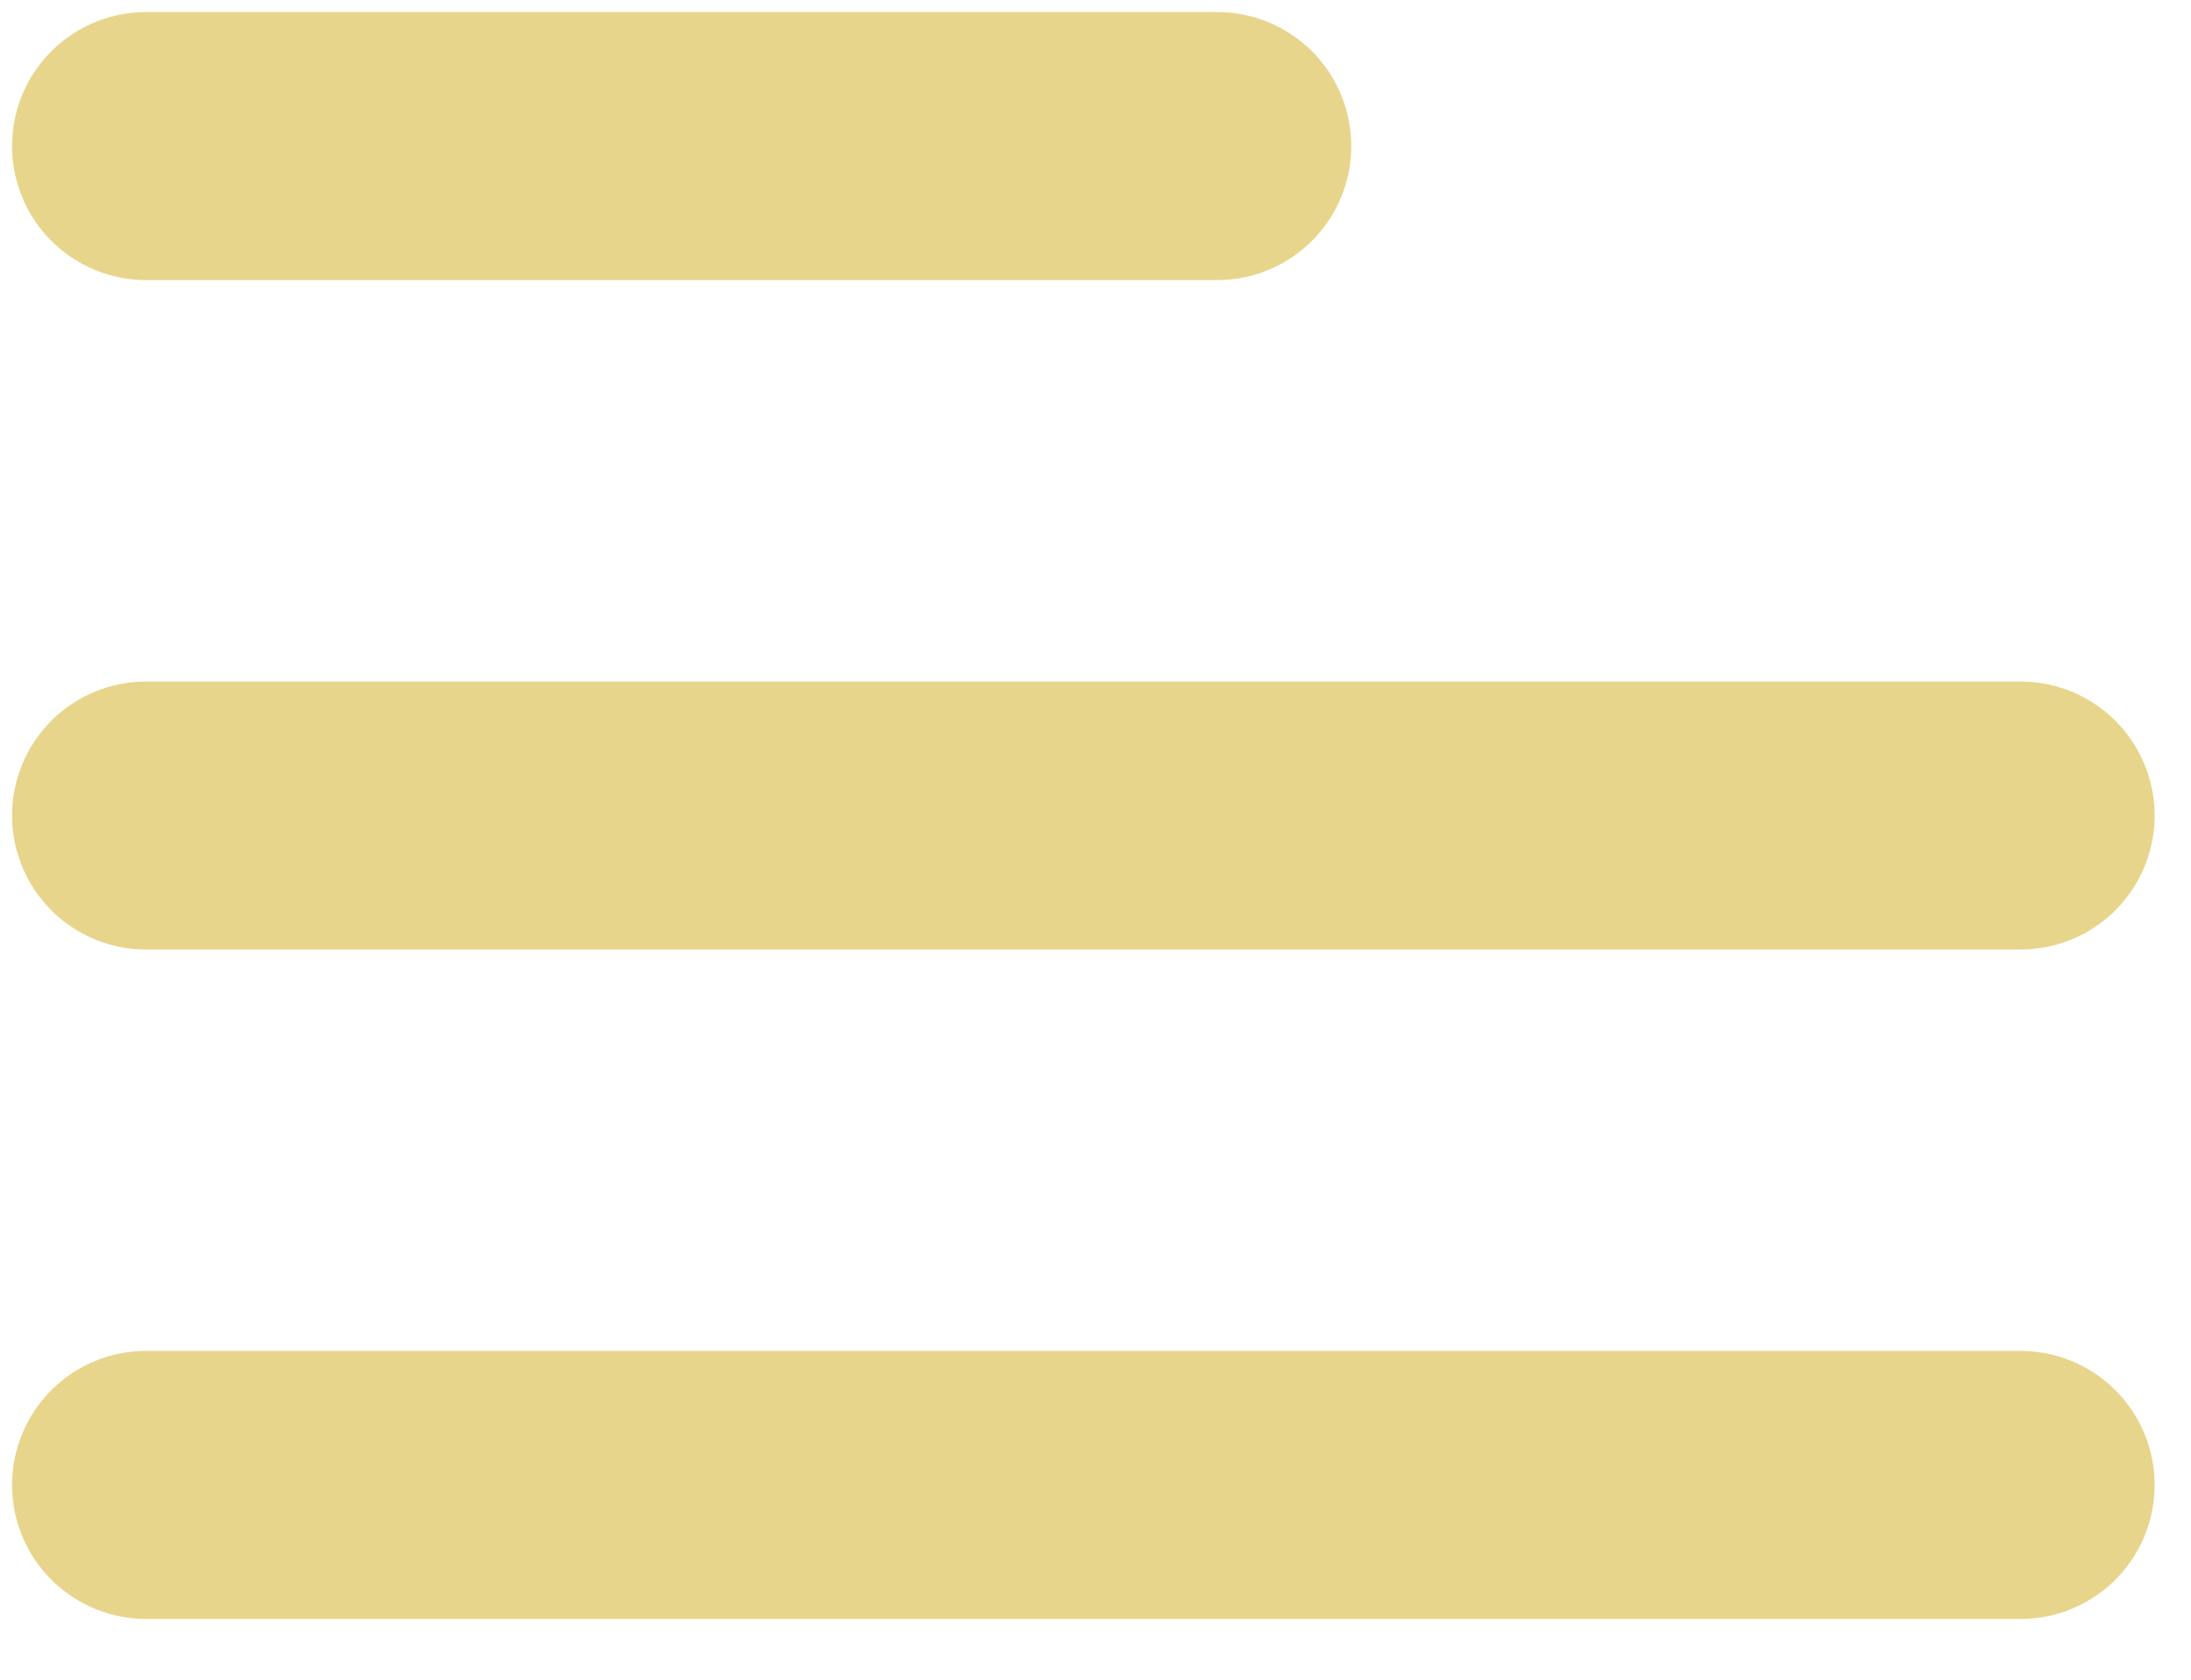 <svg width="30" height="23" viewBox="0 0 30 23" fill="none" xmlns="http://www.w3.org/2000/svg">
<path d="M2 20.333H27.667M2 11.167H27.667M2 2H16.667" stroke="#E8D58C" stroke-width="3.67" stroke-linecap="round" stroke-linejoin="round"/>
</svg>
